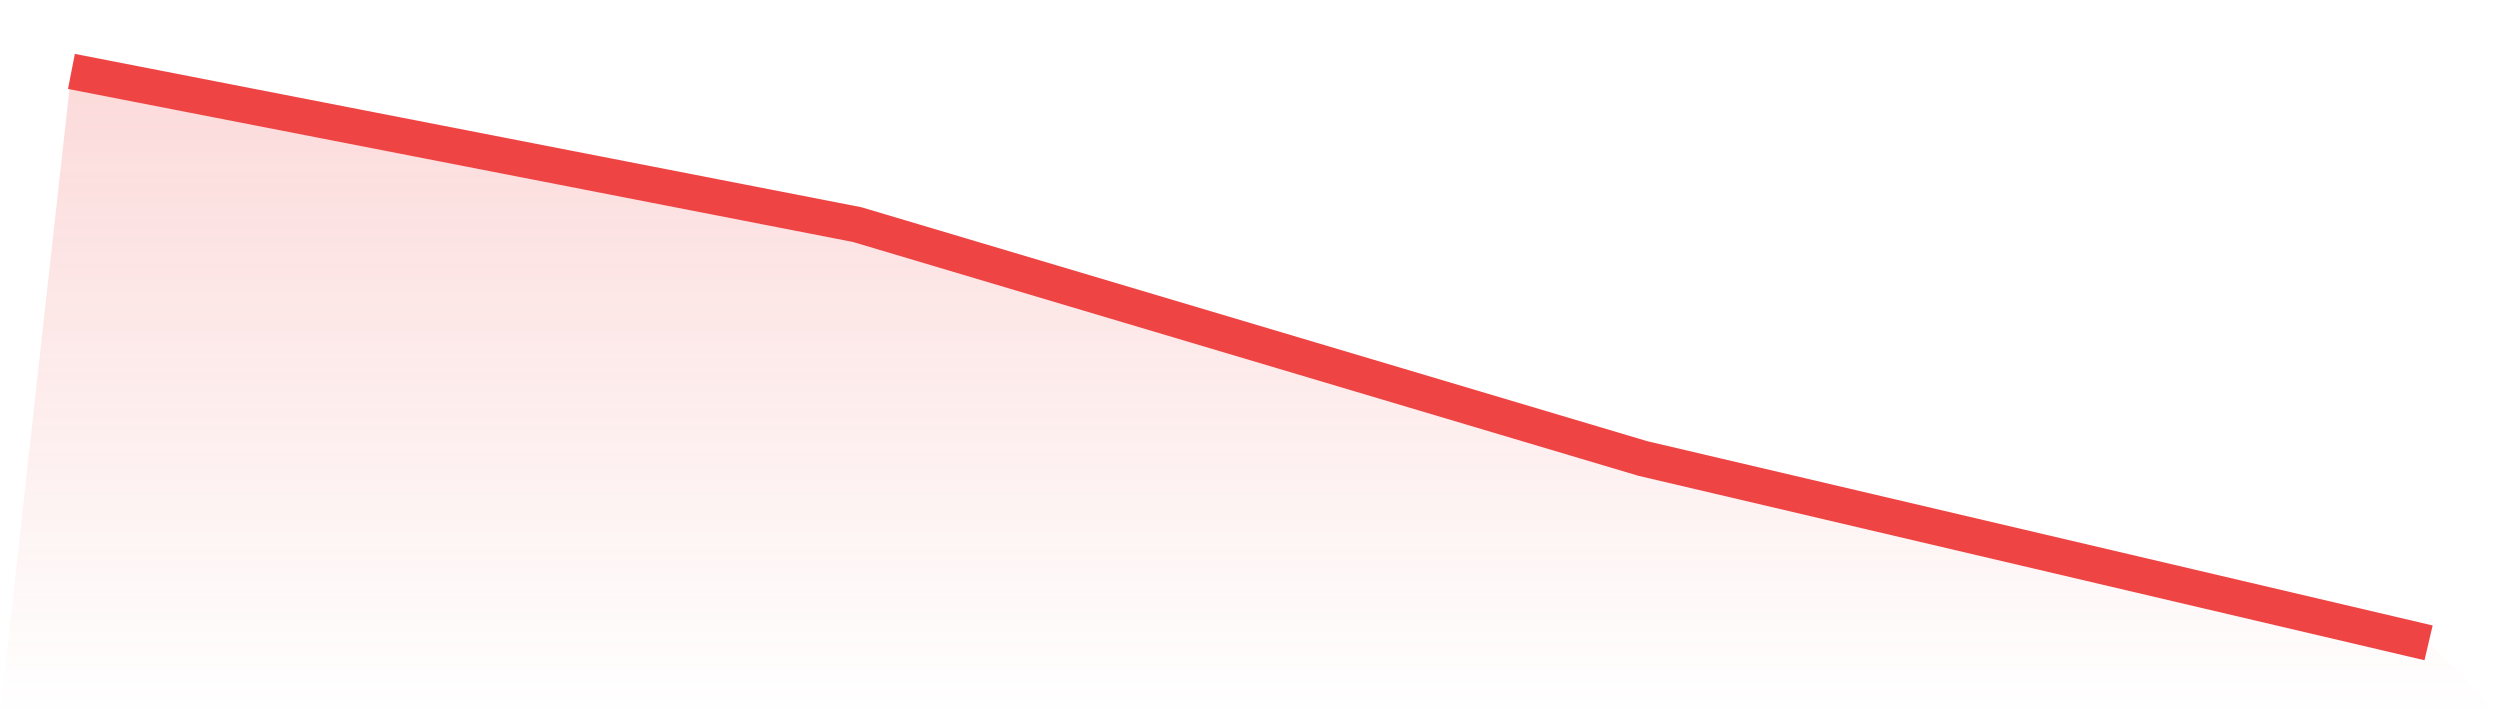 <svg viewBox="0 0 140 40" xmlns="http://www.w3.org/2000/svg">
<defs>
<linearGradient id="gradient" x1="0" x2="0" y1="0" y2="1">
<stop offset="0%" stop-color="#ef4444" stop-opacity="0.2"/>
<stop offset="100%" stop-color="#ef4444" stop-opacity="0"/>
</linearGradient>
</defs>
<path d="M4,4 L4,4 L48,12.578 L92,25.676 L136,36 L140,40 L0,40 z" fill="url(#gradient)"/>
<path d="M4,4 L4,4 L48,12.578 L92,25.676 L136,36" fill="none" stroke="#ef4444" stroke-width="2"/>
</svg>